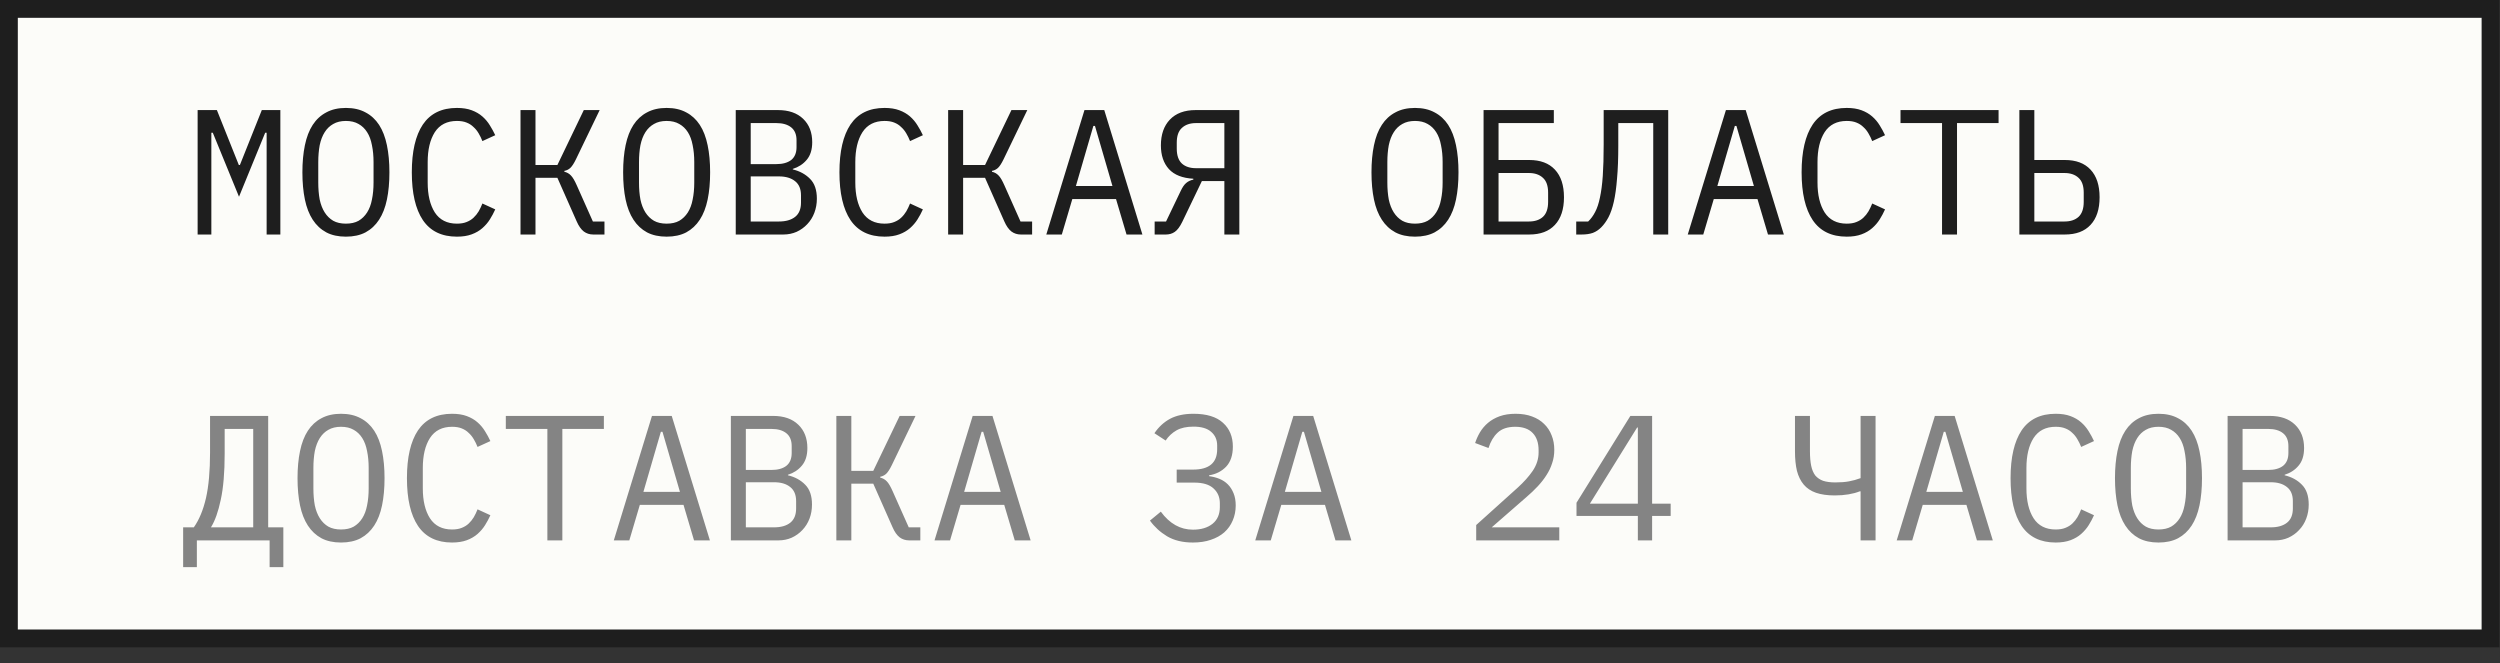<?xml version="1.0" encoding="UTF-8"?> <svg xmlns="http://www.w3.org/2000/svg" width="98" height="26" viewBox="0 0 98 26" fill="none"><rect x="0" y="0" width="98" height="26" fill="#333333" stroke="none"/><rect x="0.349" y="0.349" width="97.28" height="24.677" fill="#FCFCF9"></rect><rect x="0.349" y="0.349" width="97.28" height="24.677" stroke="#1E1E1E" stroke-width="0.699"></rect><path d="M10.452 6.747V5.202H10.396L9.369 7.712L8.341 5.202H8.285V6.747V9.193H7.747V4.315H8.502L9.362 6.468H9.404L10.263 4.315H10.99V9.193H10.452V6.747ZM13.559 9.277C13.261 9.277 13.005 9.221 12.791 9.109C12.576 8.993 12.399 8.828 12.259 8.613C12.12 8.399 12.017 8.136 11.952 7.823C11.887 7.511 11.854 7.155 11.854 6.754C11.854 6.358 11.887 6.004 11.952 5.692C12.017 5.375 12.12 5.109 12.259 4.895C12.399 4.681 12.576 4.518 12.791 4.406C13.005 4.289 13.261 4.231 13.559 4.231C13.858 4.231 14.114 4.289 14.328 4.406C14.543 4.518 14.72 4.681 14.86 4.895C14.999 5.109 15.102 5.375 15.167 5.692C15.232 6.004 15.265 6.358 15.265 6.754C15.265 7.155 15.232 7.511 15.167 7.823C15.102 8.136 14.999 8.399 14.86 8.613C14.72 8.828 14.543 8.993 14.328 9.109C14.114 9.221 13.858 9.277 13.559 9.277ZM13.559 8.767C13.755 8.767 13.921 8.73 14.056 8.655C14.191 8.576 14.303 8.466 14.391 8.327C14.48 8.187 14.543 8.019 14.58 7.823C14.622 7.623 14.643 7.399 14.643 7.152V6.356C14.643 6.113 14.622 5.892 14.58 5.692C14.543 5.491 14.48 5.321 14.391 5.182C14.303 5.042 14.191 4.935 14.056 4.86C13.921 4.781 13.755 4.741 13.559 4.741C13.364 4.741 13.198 4.781 13.063 4.86C12.928 4.935 12.816 5.042 12.728 5.182C12.639 5.321 12.574 5.491 12.532 5.692C12.495 5.892 12.476 6.113 12.476 6.356V7.152C12.476 7.399 12.495 7.623 12.532 7.823C12.574 8.019 12.639 8.187 12.728 8.327C12.816 8.466 12.928 8.576 13.063 8.655C13.198 8.73 13.364 8.767 13.559 8.767ZM17.911 9.277C17.315 9.277 16.87 9.061 16.576 8.627C16.287 8.194 16.143 7.57 16.143 6.754C16.143 5.939 16.287 5.314 16.576 4.881C16.87 4.448 17.315 4.231 17.911 4.231C18.135 4.231 18.328 4.261 18.491 4.322C18.654 4.382 18.794 4.464 18.91 4.566C19.027 4.669 19.125 4.785 19.204 4.916C19.283 5.042 19.353 5.17 19.414 5.3L18.91 5.531C18.869 5.424 18.82 5.324 18.764 5.23C18.708 5.133 18.64 5.049 18.561 4.979C18.486 4.904 18.396 4.846 18.288 4.804C18.186 4.762 18.06 4.741 17.911 4.741C17.524 4.741 17.235 4.888 17.044 5.182C16.858 5.475 16.765 5.866 16.765 6.356V7.152C16.765 7.642 16.858 8.033 17.044 8.327C17.235 8.62 17.524 8.767 17.911 8.767C18.06 8.767 18.186 8.746 18.288 8.704C18.396 8.662 18.486 8.606 18.561 8.536C18.64 8.462 18.708 8.378 18.764 8.285C18.82 8.187 18.869 8.084 18.91 7.977L19.414 8.208C19.353 8.343 19.283 8.473 19.204 8.599C19.125 8.725 19.027 8.839 18.91 8.942C18.794 9.044 18.654 9.126 18.491 9.186C18.328 9.247 18.135 9.277 17.911 9.277ZM20.404 4.315H20.991V6.468H21.85L22.885 4.315H23.507L22.577 6.244C22.498 6.407 22.423 6.521 22.354 6.586C22.284 6.647 22.207 6.684 22.123 6.698V6.733C22.225 6.756 22.312 6.805 22.381 6.88C22.451 6.95 22.528 7.08 22.612 7.271L23.241 8.683H23.695V9.193H23.255C23.115 9.193 22.992 9.154 22.885 9.075C22.777 8.991 22.684 8.858 22.605 8.676L21.85 6.971H20.991V9.193H20.404V4.315ZM26.132 9.277C25.834 9.277 25.578 9.221 25.363 9.109C25.149 8.993 24.972 8.828 24.832 8.613C24.692 8.399 24.59 8.136 24.524 7.823C24.459 7.511 24.427 7.155 24.427 6.754C24.427 6.358 24.459 6.004 24.524 5.692C24.59 5.375 24.692 5.109 24.832 4.895C24.972 4.681 25.149 4.518 25.363 4.406C25.578 4.289 25.834 4.231 26.132 4.231C26.43 4.231 26.686 4.289 26.901 4.406C27.115 4.518 27.292 4.681 27.432 4.895C27.572 5.109 27.674 5.375 27.739 5.692C27.805 6.004 27.837 6.358 27.837 6.754C27.837 7.155 27.805 7.511 27.739 7.823C27.674 8.136 27.572 8.399 27.432 8.613C27.292 8.828 27.115 8.993 26.901 9.109C26.686 9.221 26.43 9.277 26.132 9.277ZM26.132 8.767C26.328 8.767 26.493 8.73 26.628 8.655C26.763 8.576 26.875 8.466 26.964 8.327C27.052 8.187 27.115 8.019 27.152 7.823C27.194 7.623 27.215 7.399 27.215 7.152V6.356C27.215 6.113 27.194 5.892 27.152 5.692C27.115 5.491 27.052 5.321 26.964 5.182C26.875 5.042 26.763 4.935 26.628 4.86C26.493 4.781 26.328 4.741 26.132 4.741C25.936 4.741 25.771 4.781 25.636 4.86C25.501 4.935 25.389 5.042 25.3 5.182C25.212 5.321 25.146 5.491 25.105 5.692C25.067 5.892 25.049 6.113 25.049 6.356V7.152C25.049 7.399 25.067 7.623 25.105 7.823C25.146 8.019 25.212 8.187 25.3 8.327C25.389 8.466 25.501 8.576 25.636 8.655C25.771 8.73 25.936 8.767 26.132 8.767ZM28.841 4.315H30.497C30.917 4.315 31.245 4.429 31.483 4.657C31.721 4.886 31.839 5.191 31.839 5.573C31.839 5.866 31.767 6.097 31.623 6.265C31.483 6.433 31.301 6.551 31.078 6.621V6.642C31.352 6.708 31.578 6.831 31.756 7.013C31.933 7.19 32.021 7.448 32.021 7.789C32.021 7.984 31.988 8.168 31.923 8.341C31.858 8.513 31.765 8.662 31.644 8.788C31.527 8.914 31.387 9.014 31.224 9.089C31.066 9.158 30.893 9.193 30.707 9.193H28.841V4.315ZM30.532 8.683C30.803 8.683 31.015 8.623 31.169 8.501C31.322 8.38 31.399 8.194 31.399 7.942V7.656C31.399 7.409 31.322 7.225 31.169 7.104C31.015 6.978 30.803 6.915 30.532 6.915H29.428V8.683H30.532ZM30.435 6.433C30.681 6.433 30.875 6.379 31.015 6.272C31.154 6.16 31.224 5.992 31.224 5.769V5.496C31.224 5.272 31.154 5.105 31.015 4.993C30.875 4.881 30.681 4.825 30.435 4.825H29.428V6.433H30.435ZM34.674 9.277C34.078 9.277 33.633 9.061 33.339 8.627C33.05 8.194 32.906 7.57 32.906 6.754C32.906 5.939 33.05 5.314 33.339 4.881C33.633 4.448 34.078 4.231 34.674 4.231C34.898 4.231 35.091 4.261 35.254 4.322C35.417 4.382 35.557 4.464 35.674 4.566C35.79 4.669 35.888 4.785 35.967 4.916C36.047 5.042 36.116 5.17 36.177 5.3L35.674 5.531C35.632 5.424 35.583 5.324 35.527 5.23C35.471 5.133 35.404 5.049 35.324 4.979C35.25 4.904 35.159 4.846 35.052 4.804C34.949 4.762 34.823 4.741 34.674 4.741C34.288 4.741 33.999 4.888 33.808 5.182C33.621 5.475 33.528 5.866 33.528 6.356V7.152C33.528 7.642 33.621 8.033 33.808 8.327C33.999 8.62 34.288 8.767 34.674 8.767C34.823 8.767 34.949 8.746 35.052 8.704C35.159 8.662 35.25 8.606 35.324 8.536C35.404 8.462 35.471 8.378 35.527 8.285C35.583 8.187 35.632 8.084 35.674 7.977L36.177 8.208C36.116 8.343 36.047 8.473 35.967 8.599C35.888 8.725 35.79 8.839 35.674 8.942C35.557 9.044 35.417 9.126 35.254 9.186C35.091 9.247 34.898 9.277 34.674 9.277ZM37.167 4.315H37.754V6.468H38.614L39.648 4.315H40.27L39.34 6.244C39.261 6.407 39.187 6.521 39.117 6.586C39.047 6.647 38.97 6.684 38.886 6.698V6.733C38.989 6.756 39.075 6.805 39.145 6.88C39.215 6.95 39.291 7.08 39.375 7.271L40.004 8.683H40.459V9.193H40.018C39.879 9.193 39.755 9.154 39.648 9.075C39.541 8.991 39.448 8.858 39.368 8.676L38.614 6.971H37.754V9.193H37.167V4.315ZM44.16 9.193L43.748 7.803H42.035L41.623 9.193H41.015L42.511 4.315H43.287L44.782 9.193H44.16ZM42.923 4.937H42.86L42.175 7.292H43.608L42.923 4.937ZM45.262 8.683H45.709L46.282 7.488C46.352 7.339 46.424 7.234 46.499 7.173C46.574 7.108 46.667 7.064 46.779 7.041V7.006C46.35 6.982 46.031 6.857 45.821 6.628C45.611 6.395 45.507 6.085 45.507 5.699C45.507 5.275 45.623 4.939 45.856 4.692C46.094 4.441 46.431 4.315 46.869 4.315H48.582V9.193H47.995V7.097H47.114L46.345 8.697C46.252 8.888 46.154 9.019 46.052 9.089C45.954 9.158 45.837 9.193 45.702 9.193H45.262V8.683ZM47.995 4.825H46.883C46.65 4.825 46.466 4.888 46.331 5.014C46.196 5.135 46.129 5.328 46.129 5.594V5.825C46.129 6.09 46.196 6.286 46.331 6.412C46.466 6.533 46.65 6.593 46.883 6.593H47.995V4.825ZM55.468 9.277C55.169 9.277 54.913 9.221 54.699 9.109C54.484 8.993 54.307 8.828 54.168 8.613C54.028 8.399 53.925 8.136 53.86 7.823C53.795 7.511 53.762 7.155 53.762 6.754C53.762 6.358 53.795 6.004 53.86 5.692C53.925 5.375 54.028 5.109 54.168 4.895C54.307 4.681 54.484 4.518 54.699 4.406C54.913 4.289 55.169 4.231 55.468 4.231C55.766 4.231 56.022 4.289 56.236 4.406C56.451 4.518 56.628 4.681 56.768 4.895C56.907 5.109 57.01 5.375 57.075 5.692C57.14 6.004 57.173 6.358 57.173 6.754C57.173 7.155 57.14 7.511 57.075 7.823C57.01 8.136 56.907 8.399 56.768 8.613C56.628 8.828 56.451 8.993 56.236 9.109C56.022 9.221 55.766 9.277 55.468 9.277ZM55.468 8.767C55.663 8.767 55.829 8.73 55.964 8.655C56.099 8.576 56.211 8.466 56.299 8.327C56.388 8.187 56.451 8.019 56.488 7.823C56.53 7.623 56.551 7.399 56.551 7.152V6.356C56.551 6.113 56.53 5.892 56.488 5.692C56.451 5.491 56.388 5.321 56.299 5.182C56.211 5.042 56.099 4.935 55.964 4.86C55.829 4.781 55.663 4.741 55.468 4.741C55.272 4.741 55.107 4.781 54.971 4.86C54.836 4.935 54.724 5.042 54.636 5.182C54.547 5.321 54.482 5.491 54.44 5.692C54.403 5.892 54.384 6.113 54.384 6.356V7.152C54.384 7.399 54.403 7.623 54.44 7.823C54.482 8.019 54.547 8.187 54.636 8.327C54.724 8.466 54.836 8.576 54.971 8.655C55.107 8.73 55.272 8.767 55.468 8.767ZM58.156 4.315H60.91V4.825H58.743V6.272H59.945C60.383 6.272 60.718 6.398 60.952 6.649C61.189 6.901 61.308 7.262 61.308 7.733C61.308 8.203 61.189 8.564 60.952 8.816C60.718 9.068 60.383 9.193 59.945 9.193H58.156V4.315ZM59.931 8.683C60.164 8.683 60.348 8.623 60.483 8.501C60.618 8.376 60.686 8.18 60.686 7.914V7.551C60.686 7.285 60.618 7.092 60.483 6.971C60.348 6.845 60.164 6.782 59.931 6.782H58.743V8.683H59.931ZM64.807 4.825H63.437V5.706C63.437 6.209 63.421 6.64 63.388 6.999C63.36 7.358 63.318 7.66 63.262 7.907C63.206 8.154 63.136 8.357 63.053 8.515C62.969 8.674 62.873 8.807 62.766 8.914C62.668 9.012 62.559 9.084 62.438 9.13C62.316 9.172 62.172 9.193 62.004 9.193H61.788V8.683H62.256C62.363 8.581 62.454 8.457 62.528 8.313C62.608 8.164 62.67 7.975 62.717 7.747C62.768 7.514 62.806 7.229 62.829 6.894C62.852 6.558 62.864 6.148 62.864 5.664V4.315H65.394V9.193H64.807V4.825ZM69.305 9.193L68.893 7.803H67.18L66.768 9.193H66.16L67.656 4.315H68.431L69.927 9.193H69.305ZM68.068 4.937H68.005L67.32 7.292H68.753L68.068 4.937ZM72.392 9.277C71.795 9.277 71.35 9.061 71.057 8.627C70.768 8.194 70.623 7.57 70.623 6.754C70.623 5.939 70.768 5.314 71.057 4.881C71.35 4.448 71.795 4.231 72.392 4.231C72.615 4.231 72.809 4.261 72.972 4.322C73.135 4.382 73.275 4.464 73.391 4.566C73.508 4.669 73.606 4.785 73.685 4.916C73.764 5.042 73.834 5.17 73.894 5.3L73.391 5.531C73.349 5.424 73.3 5.324 73.244 5.23C73.189 5.133 73.121 5.049 73.042 4.979C72.967 4.904 72.876 4.846 72.769 4.804C72.667 4.762 72.541 4.741 72.392 4.741C72.005 4.741 71.716 4.888 71.525 5.182C71.339 5.475 71.246 5.866 71.246 6.356V7.152C71.246 7.642 71.339 8.033 71.525 8.327C71.716 8.62 72.005 8.767 72.392 8.767C72.541 8.767 72.667 8.746 72.769 8.704C72.876 8.662 72.967 8.606 73.042 8.536C73.121 8.462 73.189 8.378 73.244 8.285C73.3 8.187 73.349 8.084 73.391 7.977L73.894 8.208C73.834 8.343 73.764 8.473 73.685 8.599C73.606 8.725 73.508 8.839 73.391 8.942C73.275 9.044 73.135 9.126 72.972 9.186C72.809 9.247 72.615 9.277 72.392 9.277ZM76.715 4.825V9.193H76.128V4.825H74.5V4.315H78.344V4.825H76.715ZM79.159 4.315H79.746V6.272H80.941C81.379 6.272 81.715 6.398 81.948 6.649C82.185 6.901 82.304 7.262 82.304 7.733C82.304 8.203 82.185 8.564 81.948 8.816C81.715 9.068 81.379 9.193 80.941 9.193H79.159V4.315ZM80.927 8.683C81.16 8.683 81.344 8.623 81.479 8.501C81.614 8.376 81.682 8.18 81.682 7.914V7.551C81.682 7.285 81.614 7.092 81.479 6.971C81.344 6.845 81.16 6.782 80.927 6.782H79.746V8.683H80.927Z" fill="#1E1E1E"></path><path d="M7.179 20.672H7.598C7.808 20.374 7.966 19.992 8.074 19.526C8.181 19.056 8.234 18.459 8.234 17.737V16.304H10.513V20.672H11.107V22.231H10.569V21.183H7.717V22.231H7.179V20.672ZM9.926 16.814H8.807V17.779C8.807 18.52 8.756 19.123 8.654 19.589C8.556 20.055 8.428 20.416 8.269 20.672H9.926V16.814ZM13.369 21.267C13.07 21.267 12.814 21.211 12.6 21.099C12.386 20.982 12.209 20.817 12.069 20.602C11.929 20.388 11.826 20.125 11.761 19.813C11.696 19.5 11.663 19.144 11.663 18.743C11.663 18.347 11.696 17.993 11.761 17.681C11.826 17.364 11.929 17.099 12.069 16.884C12.209 16.67 12.386 16.507 12.6 16.395C12.814 16.279 13.07 16.22 13.369 16.22C13.667 16.22 13.923 16.279 14.137 16.395C14.352 16.507 14.529 16.67 14.669 16.884C14.809 17.099 14.911 17.364 14.976 17.681C15.041 17.993 15.074 18.347 15.074 18.743C15.074 19.144 15.041 19.5 14.976 19.813C14.911 20.125 14.809 20.388 14.669 20.602C14.529 20.817 14.352 20.982 14.137 21.099C13.923 21.211 13.667 21.267 13.369 21.267ZM13.369 20.756C13.564 20.756 13.73 20.719 13.865 20.644C14 20.565 14.112 20.456 14.2 20.316C14.289 20.176 14.352 20.008 14.389 19.813C14.431 19.612 14.452 19.389 14.452 19.142V18.345C14.452 18.103 14.431 17.881 14.389 17.681C14.352 17.481 14.289 17.311 14.2 17.171C14.112 17.031 14 16.924 13.865 16.849C13.73 16.77 13.564 16.73 13.369 16.73C13.173 16.73 13.008 16.77 12.872 16.849C12.737 16.924 12.626 17.031 12.537 17.171C12.448 17.311 12.383 17.481 12.341 17.681C12.304 17.881 12.285 18.103 12.285 18.345V19.142C12.285 19.389 12.304 19.612 12.341 19.813C12.383 20.008 12.448 20.176 12.537 20.316C12.626 20.456 12.737 20.565 12.872 20.644C13.008 20.719 13.173 20.756 13.369 20.756ZM17.72 21.267C17.124 21.267 16.679 21.05 16.385 20.616C16.096 20.183 15.952 19.559 15.952 18.743C15.952 17.928 16.096 17.304 16.385 16.87C16.679 16.437 17.124 16.22 17.72 16.22C17.944 16.22 18.137 16.25 18.3 16.311C18.463 16.372 18.603 16.453 18.72 16.556C18.836 16.658 18.934 16.775 19.013 16.905C19.093 17.031 19.162 17.159 19.223 17.29L18.72 17.52C18.678 17.413 18.629 17.313 18.573 17.22C18.517 17.122 18.449 17.038 18.37 16.968C18.296 16.893 18.205 16.835 18.098 16.793C17.995 16.751 17.869 16.73 17.72 16.73C17.334 16.73 17.045 16.877 16.854 17.171C16.667 17.464 16.574 17.856 16.574 18.345V19.142C16.574 19.631 16.667 20.022 16.854 20.316C17.045 20.61 17.334 20.756 17.72 20.756C17.869 20.756 17.995 20.735 18.098 20.693C18.205 20.651 18.296 20.596 18.37 20.526C18.449 20.451 18.517 20.367 18.573 20.274C18.629 20.176 18.678 20.074 18.72 19.966L19.223 20.197C19.162 20.332 19.093 20.463 19.013 20.588C18.934 20.714 18.836 20.828 18.72 20.931C18.603 21.034 18.463 21.115 18.3 21.176C18.137 21.236 17.944 21.267 17.72 21.267ZM22.044 16.814V21.183H21.457V16.814H19.828V16.304H23.672V16.814H22.044ZM27.206 21.183L26.794 19.792H25.081L24.669 21.183H24.061L25.557 16.304H26.332L27.828 21.183H27.206ZM25.969 16.926H25.906L25.221 19.282H26.654L25.969 16.926ZM28.65 16.304H30.307C30.726 16.304 31.055 16.418 31.292 16.647C31.53 16.875 31.649 17.18 31.649 17.562C31.649 17.856 31.576 18.086 31.432 18.254C31.292 18.422 31.11 18.541 30.887 18.611V18.631C31.162 18.697 31.388 18.82 31.565 19.002C31.742 19.179 31.83 19.438 31.83 19.778C31.83 19.974 31.798 20.157 31.733 20.33C31.667 20.502 31.574 20.651 31.453 20.777C31.336 20.903 31.197 21.003 31.034 21.078C30.875 21.148 30.703 21.183 30.516 21.183H28.65V16.304ZM30.342 20.672C30.612 20.672 30.824 20.612 30.978 20.491C31.131 20.369 31.208 20.183 31.208 19.931V19.645C31.208 19.398 31.131 19.214 30.978 19.093C30.824 18.967 30.612 18.904 30.342 18.904H29.237V20.672H30.342ZM30.244 18.422C30.491 18.422 30.684 18.368 30.824 18.261C30.964 18.149 31.034 17.982 31.034 17.758V17.485C31.034 17.262 30.964 17.094 30.824 16.982C30.684 16.87 30.491 16.814 30.244 16.814H29.237V18.422H30.244ZM32.785 16.304H33.372V18.457H34.232L35.266 16.304H35.888L34.959 18.233C34.88 18.396 34.805 18.51 34.735 18.576C34.665 18.636 34.588 18.674 34.505 18.688V18.722C34.607 18.746 34.693 18.795 34.763 18.869C34.833 18.939 34.91 19.07 34.994 19.261L35.623 20.672H36.077V21.183H35.637C35.497 21.183 35.373 21.143 35.266 21.064C35.159 20.98 35.066 20.847 34.987 20.665L34.232 18.96H33.372V21.183H32.785V16.304ZM39.779 21.183L39.366 19.792H37.654L37.242 21.183H36.633L38.129 16.304H38.905L40.401 21.183H39.779ZM38.541 16.926H38.479L37.794 19.282H39.227L38.541 16.926ZM46.762 21.267C46.362 21.267 46.024 21.185 45.749 21.022C45.479 20.859 45.255 20.654 45.078 20.407L45.504 20.057C45.849 20.528 46.269 20.763 46.762 20.763C47.084 20.763 47.34 20.686 47.531 20.533C47.722 20.379 47.818 20.16 47.818 19.876V19.729C47.818 19.491 47.736 19.298 47.573 19.149C47.41 18.995 47.156 18.918 46.811 18.918H46.126V18.408H46.769C47.398 18.408 47.713 18.142 47.713 17.611V17.464C47.713 17.241 47.634 17.061 47.475 16.926C47.322 16.791 47.091 16.724 46.783 16.724C46.513 16.724 46.292 16.772 46.119 16.87C45.947 16.968 45.805 17.101 45.693 17.269L45.253 16.982C45.42 16.735 45.626 16.546 45.868 16.416C46.115 16.285 46.42 16.22 46.783 16.22C47.296 16.22 47.68 16.337 47.937 16.57C48.197 16.803 48.328 17.115 48.328 17.506C48.328 17.846 48.239 18.11 48.062 18.296C47.885 18.478 47.664 18.59 47.398 18.631V18.666C47.543 18.685 47.678 18.72 47.804 18.771C47.93 18.823 48.039 18.895 48.132 18.988C48.225 19.081 48.3 19.198 48.356 19.337C48.412 19.473 48.44 19.631 48.44 19.813C48.44 20.027 48.4 20.225 48.321 20.407C48.246 20.584 48.137 20.738 47.992 20.868C47.848 20.994 47.671 21.092 47.461 21.162C47.256 21.232 47.023 21.267 46.762 21.267ZM52.351 21.183L51.939 19.792H50.226L49.814 21.183H49.206L50.702 16.304H51.477L52.973 21.183H52.351ZM51.114 16.926H51.051L50.366 19.282H51.799L51.114 16.926ZM61.124 21.183H57.867V20.581L59.496 19.114C59.733 18.899 59.929 18.68 60.083 18.457C60.236 18.229 60.313 17.988 60.313 17.737V17.653C60.313 17.36 60.236 17.134 60.083 16.975C59.929 16.812 59.701 16.73 59.398 16.73C59.1 16.73 58.869 16.807 58.706 16.961C58.547 17.11 58.429 17.311 58.349 17.562L57.825 17.366C57.872 17.222 57.935 17.082 58.014 16.947C58.098 16.807 58.203 16.684 58.328 16.577C58.454 16.47 58.606 16.383 58.783 16.318C58.964 16.253 59.174 16.22 59.412 16.22C59.654 16.22 59.868 16.255 60.055 16.325C60.246 16.395 60.404 16.493 60.53 16.619C60.66 16.744 60.758 16.893 60.824 17.066C60.894 17.238 60.928 17.427 60.928 17.632C60.928 17.819 60.901 17.993 60.844 18.156C60.793 18.319 60.719 18.475 60.621 18.625C60.528 18.774 60.413 18.92 60.278 19.065C60.148 19.205 60.001 19.344 59.838 19.484L58.475 20.672H61.124V21.183ZM64.204 21.183V20.225H61.799V19.708L63.91 16.304H64.763V19.743H65.49V20.225H64.763V21.183H64.204ZM62.324 19.743H64.204V16.758H64.176L62.324 19.743ZM72.935 19.261H72.9C72.774 19.312 72.627 19.351 72.46 19.379C72.296 19.407 72.117 19.421 71.921 19.421C71.632 19.421 71.388 19.386 71.187 19.317C70.987 19.247 70.826 19.139 70.705 18.995C70.584 18.851 70.496 18.671 70.44 18.457C70.388 18.238 70.363 17.982 70.363 17.688V16.304H70.95V17.688C70.95 17.912 70.966 18.103 70.999 18.261C71.031 18.415 71.085 18.541 71.159 18.639C71.239 18.732 71.341 18.802 71.467 18.848C71.597 18.89 71.756 18.911 71.942 18.911C72.152 18.911 72.331 18.897 72.48 18.869C72.634 18.841 72.786 18.799 72.935 18.743V16.304H73.522V21.183H72.935V19.261ZM77.496 21.183L77.084 19.792H75.371L74.959 21.183H74.351L75.847 16.304H76.622L78.118 21.183H77.496ZM76.259 16.926H76.196L75.511 19.282H76.944L76.259 16.926ZM80.582 21.267C79.986 21.267 79.541 21.05 79.248 20.616C78.959 20.183 78.814 19.559 78.814 18.743C78.814 17.928 78.959 17.304 79.248 16.87C79.541 16.437 79.986 16.22 80.582 16.22C80.806 16.22 80.999 16.25 81.163 16.311C81.326 16.372 81.466 16.453 81.582 16.556C81.698 16.658 81.796 16.775 81.876 16.905C81.955 17.031 82.025 17.159 82.085 17.29L81.582 17.52C81.54 17.413 81.491 17.313 81.435 17.22C81.379 17.122 81.312 17.038 81.233 16.968C81.158 16.893 81.067 16.835 80.96 16.793C80.857 16.751 80.732 16.73 80.582 16.73C80.196 16.73 79.907 16.877 79.716 17.171C79.529 17.464 79.436 17.856 79.436 18.345V19.142C79.436 19.631 79.529 20.022 79.716 20.316C79.907 20.61 80.196 20.756 80.582 20.756C80.732 20.756 80.857 20.735 80.96 20.693C81.067 20.651 81.158 20.596 81.233 20.526C81.312 20.451 81.379 20.367 81.435 20.274C81.491 20.176 81.54 20.074 81.582 19.966L82.085 20.197C82.025 20.332 81.955 20.463 81.876 20.588C81.796 20.714 81.698 20.828 81.582 20.931C81.466 21.034 81.326 21.115 81.163 21.176C80.999 21.236 80.806 21.267 80.582 21.267ZM84.613 21.267C84.314 21.267 84.058 21.211 83.844 21.099C83.629 20.982 83.452 20.817 83.313 20.602C83.173 20.388 83.07 20.125 83.005 19.813C82.94 19.5 82.907 19.144 82.907 18.743C82.907 18.347 82.94 17.993 83.005 17.681C83.07 17.364 83.173 17.099 83.313 16.884C83.452 16.67 83.629 16.507 83.844 16.395C84.058 16.279 84.314 16.22 84.613 16.22C84.911 16.22 85.167 16.279 85.381 16.395C85.596 16.507 85.773 16.67 85.913 16.884C86.052 17.099 86.155 17.364 86.22 17.681C86.285 17.993 86.318 18.347 86.318 18.743C86.318 19.144 86.285 19.5 86.22 19.813C86.155 20.125 86.052 20.388 85.913 20.602C85.773 20.817 85.596 20.982 85.381 21.099C85.167 21.211 84.911 21.267 84.613 21.267ZM84.613 20.756C84.808 20.756 84.974 20.719 85.109 20.644C85.244 20.565 85.356 20.456 85.444 20.316C85.533 20.176 85.596 20.008 85.633 19.813C85.675 19.612 85.696 19.389 85.696 19.142V18.345C85.696 18.103 85.675 17.881 85.633 17.681C85.596 17.481 85.533 17.311 85.444 17.171C85.356 17.031 85.244 16.924 85.109 16.849C84.974 16.77 84.808 16.73 84.613 16.73C84.417 16.73 84.251 16.77 84.116 16.849C83.981 16.924 83.869 17.031 83.781 17.171C83.692 17.311 83.627 17.481 83.585 17.681C83.548 17.881 83.529 18.103 83.529 18.345V19.142C83.529 19.389 83.548 19.612 83.585 19.813C83.627 20.008 83.692 20.176 83.781 20.316C83.869 20.456 83.981 20.565 84.116 20.644C84.251 20.719 84.417 20.756 84.613 20.756ZM87.322 16.304H88.978C89.397 16.304 89.726 16.418 89.964 16.647C90.201 16.875 90.32 17.18 90.32 17.562C90.32 17.856 90.248 18.086 90.103 18.254C89.964 18.422 89.782 18.541 89.558 18.611V18.631C89.833 18.697 90.059 18.82 90.236 19.002C90.413 19.179 90.502 19.438 90.502 19.778C90.502 19.974 90.469 20.157 90.404 20.33C90.339 20.502 90.246 20.651 90.124 20.777C90.008 20.903 89.868 21.003 89.705 21.078C89.547 21.148 89.374 21.183 89.188 21.183H87.322V16.304ZM89.013 20.672C89.283 20.672 89.495 20.612 89.649 20.491C89.803 20.369 89.88 20.183 89.88 19.931V19.645C89.88 19.398 89.803 19.214 89.649 19.093C89.495 18.967 89.283 18.904 89.013 18.904H87.909V20.672H89.013ZM88.915 18.422C89.162 18.422 89.356 18.368 89.495 18.261C89.635 18.149 89.705 17.982 89.705 17.758V17.485C89.705 17.262 89.635 17.094 89.495 16.982C89.356 16.87 89.162 16.814 88.915 16.814H87.909V18.422H88.915Z" fill="#848484"></path></svg> 